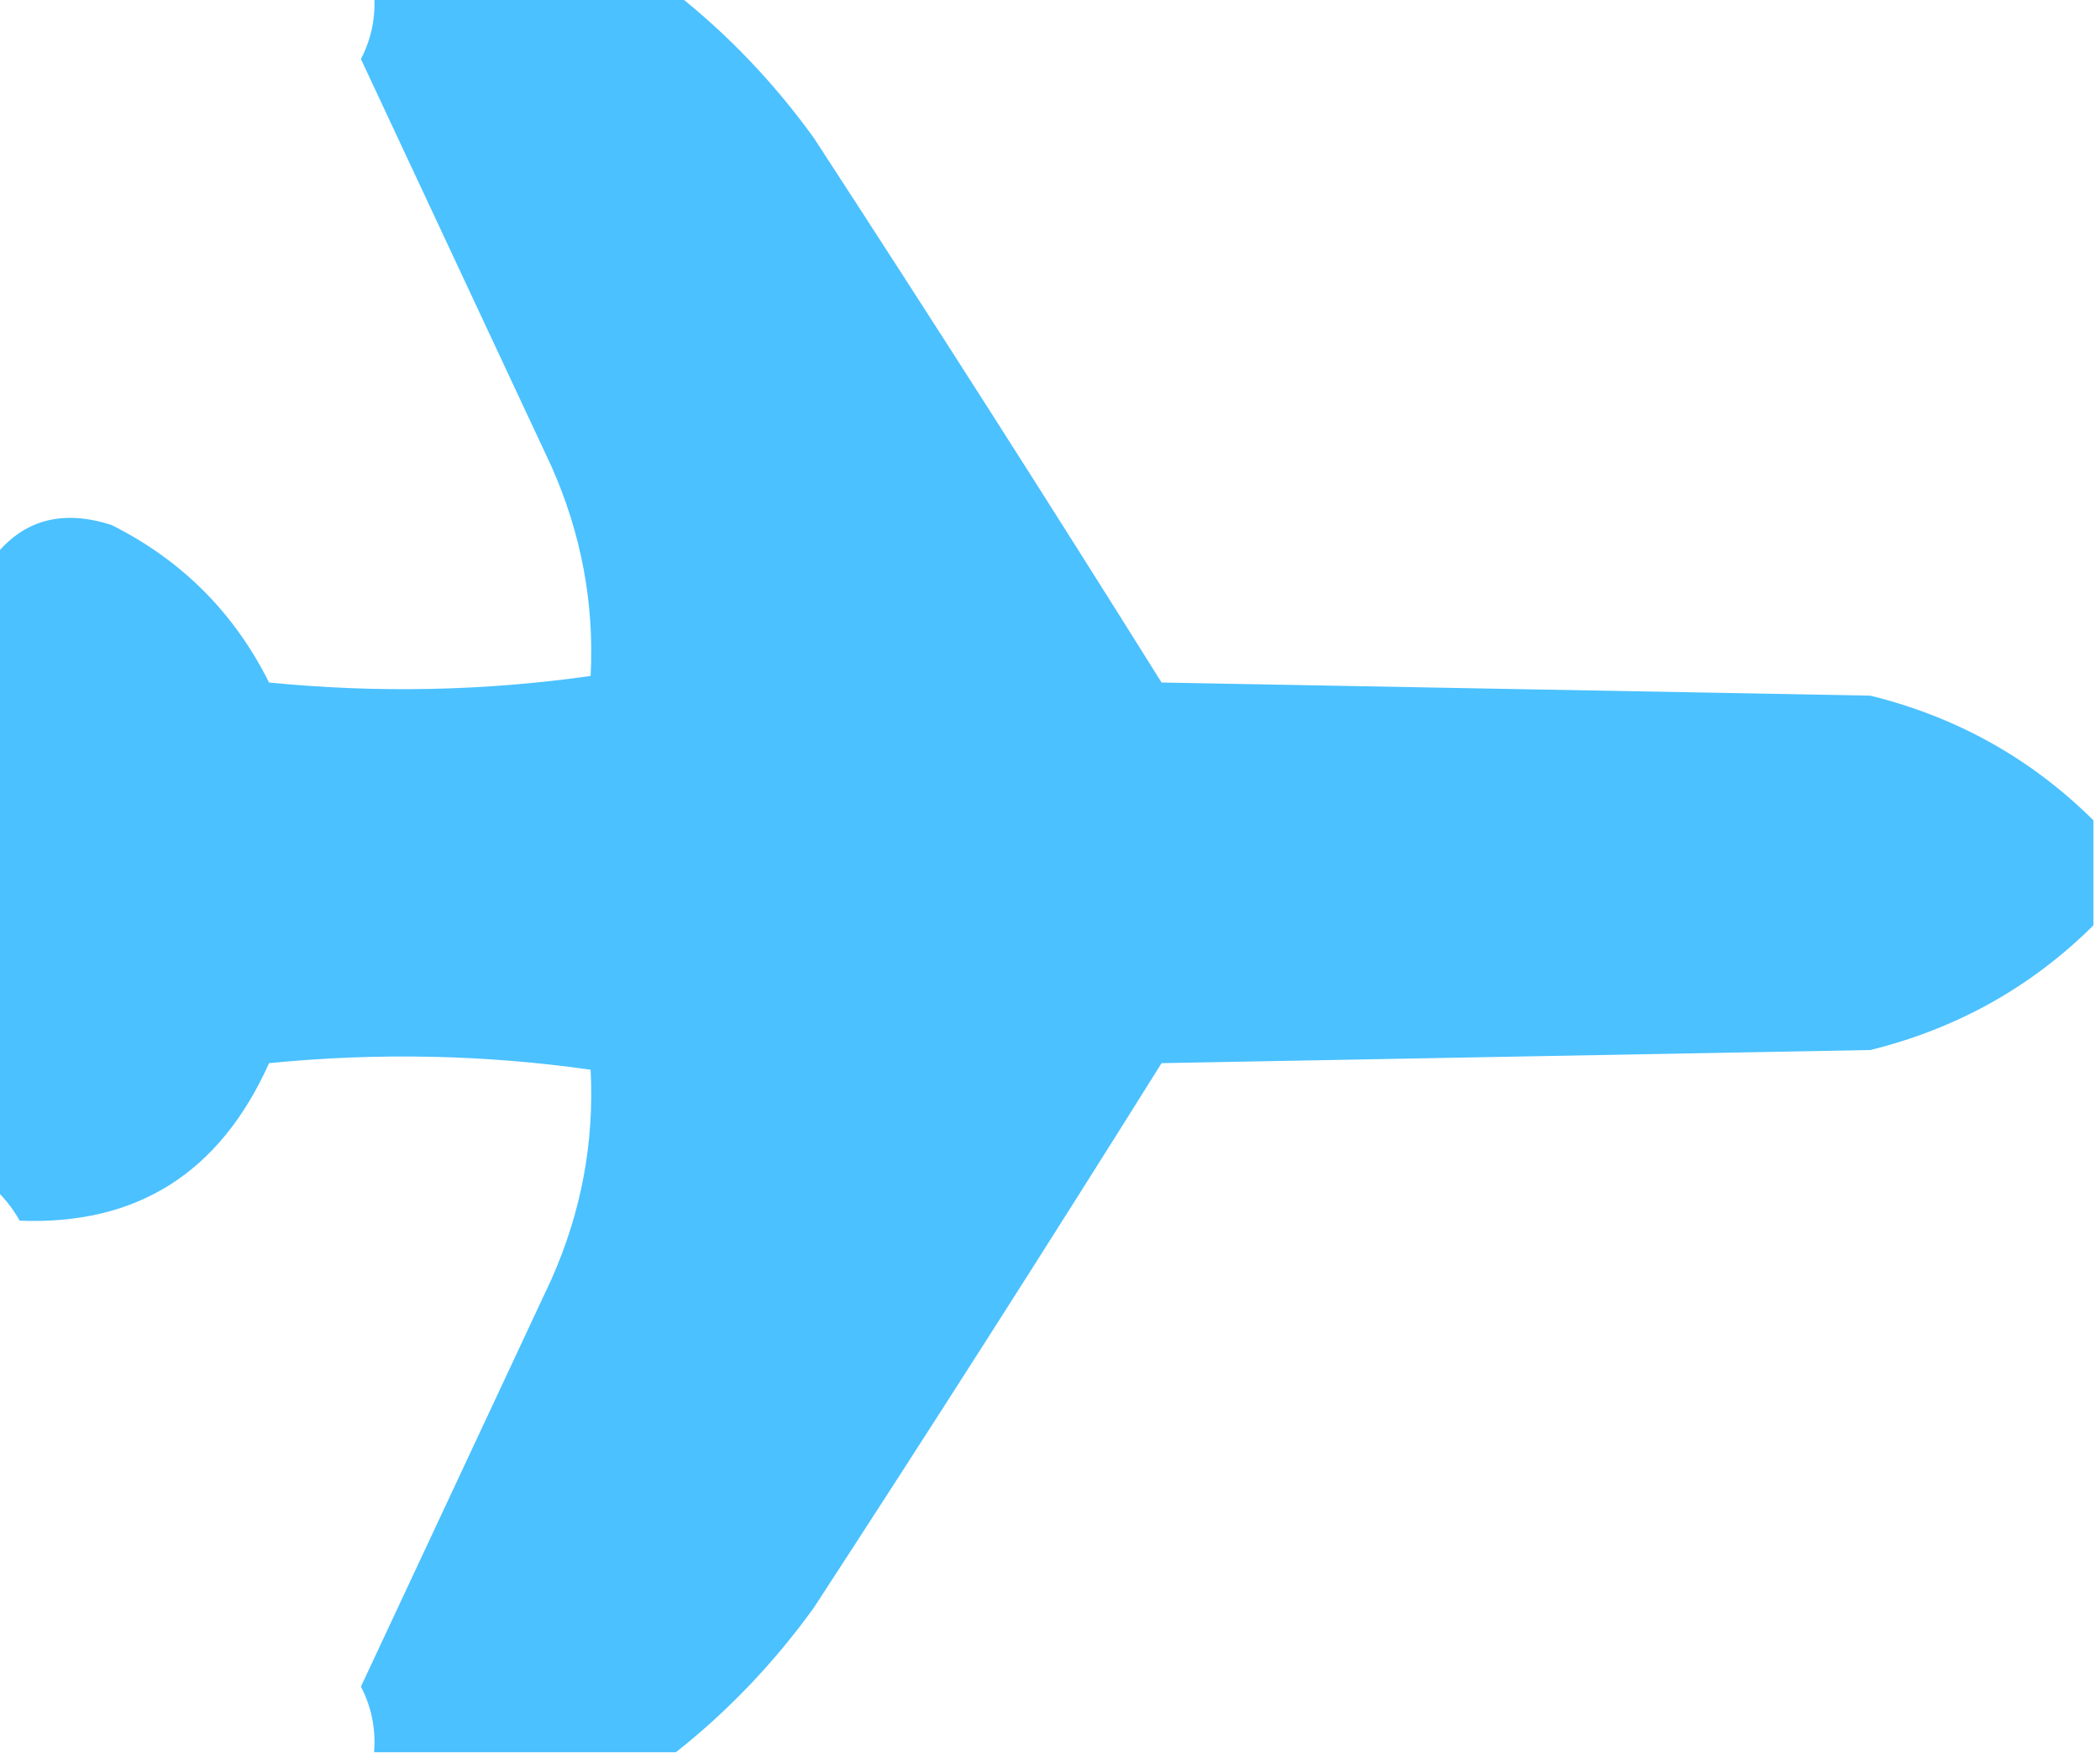 <?xml version="1.0" encoding="UTF-8"?>
<!DOCTYPE svg PUBLIC "-//W3C//DTD SVG 1.1//EN" "http://www.w3.org/Graphics/SVG/1.1/DTD/svg11.dtd">
<svg xmlns="http://www.w3.org/2000/svg" version="1.1" width="160px" height="134px" style="shape-rendering:geometricPrecision; text-rendering:geometricPrecision; image-rendering:optimizeQuality; fill-rule:evenodd; clip-rule:evenodd" xmlns:xlink="http://www.w3.org/1999/xlink">
<g><path style="opacity:0.99" fill="#4ac1ff" d="M 28.5,-0.5 C 36.167,-0.5 43.833,-0.5 51.5,-0.5C 55.47,2.639 58.97,6.305 62,10.5C 70.958,24.249 79.791,38.082 88.5,52C 106.5,52.333 124.5,52.667 142.5,53C 149.089,54.625 154.756,57.792 159.5,62.5C 159.5,65.167 159.5,67.833 159.5,70.5C 154.756,75.208 149.089,78.375 142.5,80C 124.5,80.333 106.5,80.667 88.5,81C 79.791,94.918 70.958,108.751 62,122.5C 58.97,126.695 55.47,130.361 51.5,133.5C 43.833,133.5 36.167,133.5 28.5,133.5C 28.643,131.738 28.309,130.071 27.5,128.5C 32.333,118.167 37.167,107.833 42,97.5C 44.287,92.364 45.287,87.031 45,81.5C 36.912,80.352 28.746,80.185 20.5,81C 16.754,89.361 10.421,93.361 1.5,93C 0.934,92.005 0.267,91.172 -0.5,90.5C -0.5,74.5 -0.5,58.5 -0.5,42.5C 1.718,39.613 4.718,38.779 8.5,40C 13.833,42.667 17.833,46.667 20.5,52C 28.746,52.815 36.912,52.648 45,51.5C 45.287,45.969 44.287,40.636 42,35.5C 37.167,25.167 32.333,14.833 27.5,4.5C 28.309,2.929 28.643,1.262 28.5,-0.5 Z"/></g>
</svg>
